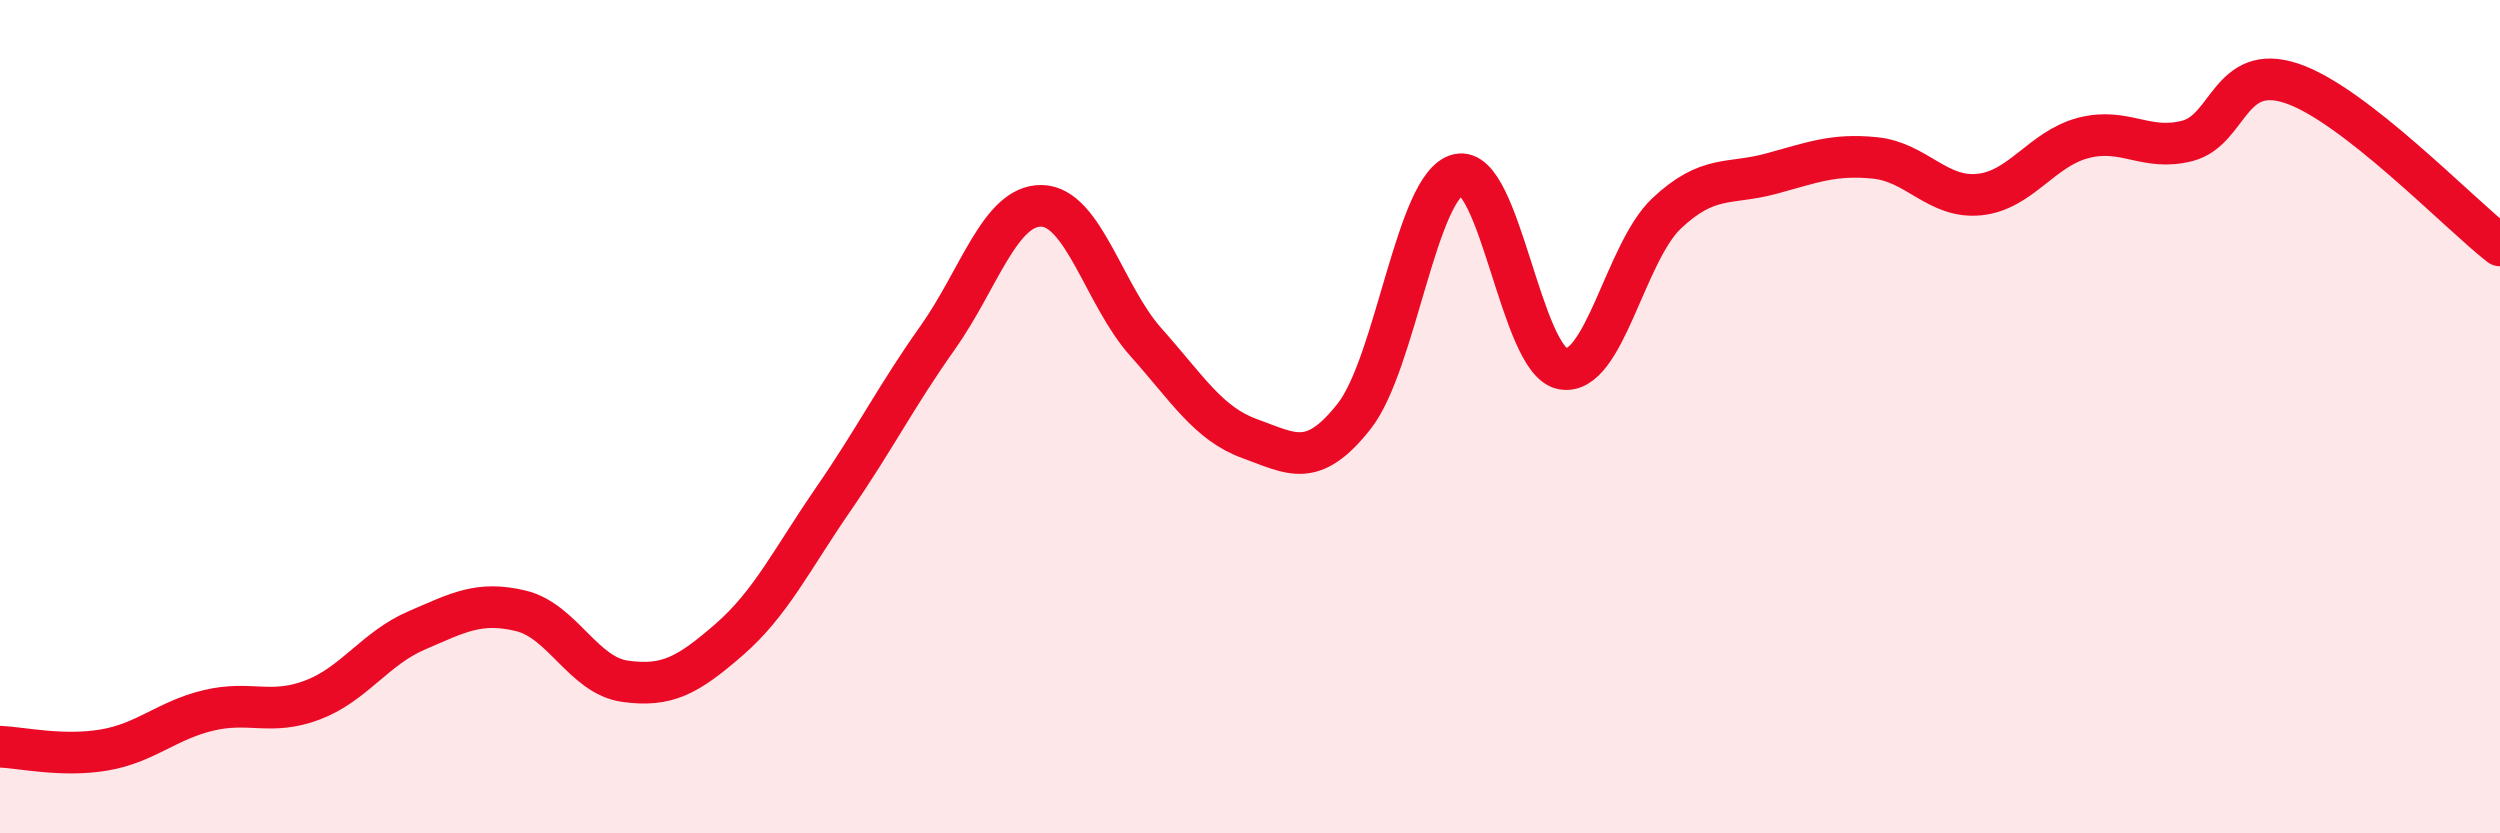 
    <svg width="60" height="20" viewBox="0 0 60 20" xmlns="http://www.w3.org/2000/svg">
      <path
        d="M 0,17.92 C 0.5,17.94 1.5,18.17 2.5,18 C 3.5,17.83 4,17.29 5,17.05 C 6,16.81 6.5,17.18 7.5,16.8 C 8.5,16.42 9,15.56 10,15.13 C 11,14.7 11.5,14.42 12.5,14.66 C 13.5,14.9 14,16.21 15,16.35 C 16,16.49 16.5,16.22 17.5,15.35 C 18.5,14.48 19,13.43 20,11.98 C 21,10.53 21.5,9.52 22.5,8.11 C 23.5,6.7 24,4.92 25,4.94 C 26,4.96 26.5,7.09 27.5,8.21 C 28.5,9.33 29,10.17 30,10.53 C 31,10.89 31.5,11.26 32.5,9.99 C 33.5,8.72 34,4.42 35,4.19 C 36,3.96 36.5,8.66 37.5,8.85 C 38.5,9.04 39,6.06 40,5.12 C 41,4.18 41.5,4.44 42.5,4.17 C 43.5,3.9 44,3.69 45,3.79 C 46,3.89 46.5,4.77 47.5,4.67 C 48.5,4.57 49,3.57 50,3.31 C 51,3.05 51.5,3.64 52.5,3.38 C 53.5,3.12 53.5,1.5 55,2 C 56.5,2.5 59,5.11 60,5.89L60 20L0 20Z"
        fill="#EB0A25"
        opacity="0.1"
        stroke-linecap="round"
        stroke-linejoin="round"
      />
      <path
        d="M 0,17.92 C 0.5,17.94 1.5,18.17 2.5,18 C 3.5,17.83 4,17.29 5,17.05 C 6,16.81 6.5,17.18 7.5,16.8 C 8.5,16.42 9,15.56 10,15.13 C 11,14.7 11.5,14.42 12.5,14.66 C 13.5,14.9 14,16.21 15,16.35 C 16,16.49 16.5,16.22 17.5,15.35 C 18.5,14.48 19,13.43 20,11.98 C 21,10.53 21.5,9.52 22.5,8.11 C 23.5,6.7 24,4.92 25,4.94 C 26,4.96 26.5,7.09 27.5,8.21 C 28.5,9.33 29,10.17 30,10.53 C 31,10.89 31.5,11.26 32.5,9.99 C 33.5,8.72 34,4.42 35,4.19 C 36,3.96 36.5,8.66 37.5,8.85 C 38.5,9.04 39,6.06 40,5.12 C 41,4.18 41.5,4.44 42.5,4.17 C 43.5,3.9 44,3.69 45,3.79 C 46,3.89 46.5,4.77 47.5,4.67 C 48.5,4.57 49,3.57 50,3.31 C 51,3.05 51.5,3.64 52.5,3.38 C 53.5,3.12 53.5,1.5 55,2 C 56.5,2.5 59,5.11 60,5.89"
        stroke="#EB0A25"
        stroke-width="1"
        fill="none"
        stroke-linecap="round"
        stroke-linejoin="round"
      />
    </svg>
  